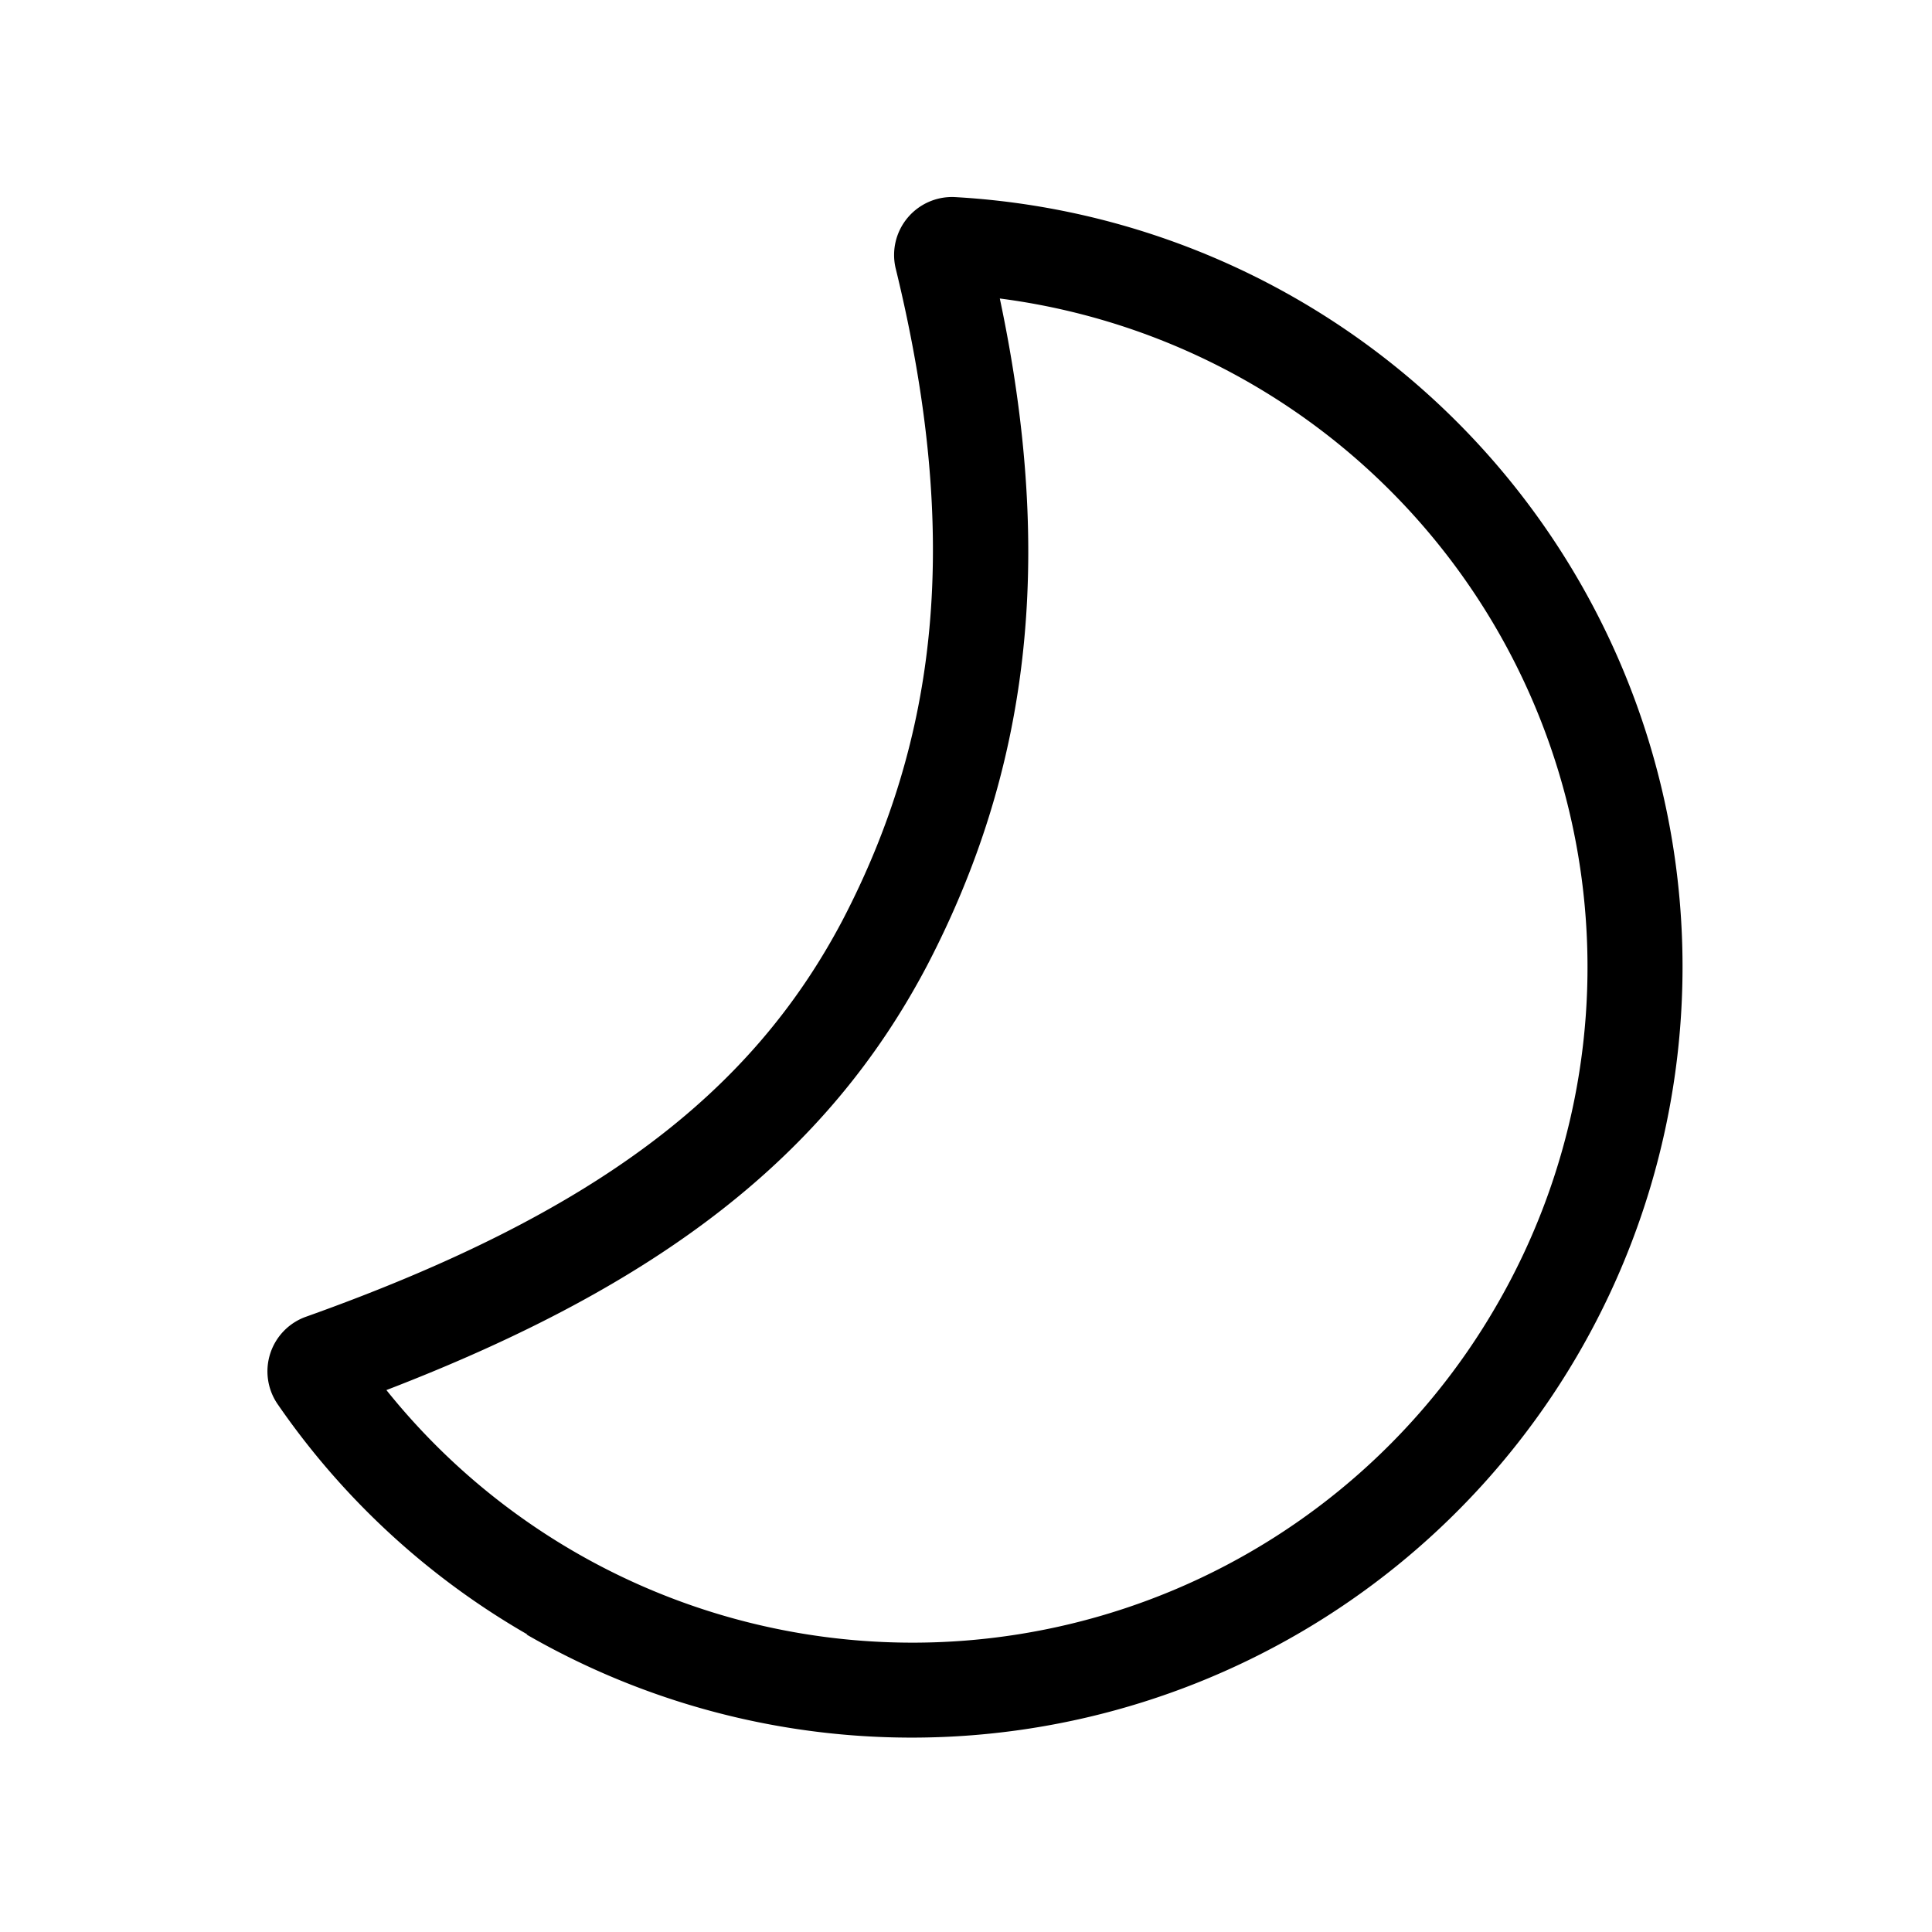 <svg width="20" height="20" viewBox="0 0 20 20" xmlns="http://www.w3.org/2000/svg"><path d="M15.5 13.5A6.98 6.98 0 0 1 4 14.39c2.83-1.09 4.56-2.42 5.6-4.4 1.04-2 1.33-4.16.75-6.9A6.98 6.98 0 0 1 15.5 13.5ZM5.45 16.92A7.98 7.98 0 1 0 9.88 2.04a.6.6 0 0 0-.61.73c.69 2.82.43 4.88-.55 6.76-.94 1.78-2.55 3.03-5.55 4.1a.6.6 0 0 0-.3.9 7.95 7.95 0 0 0 2.59 2.39Z"/></svg>